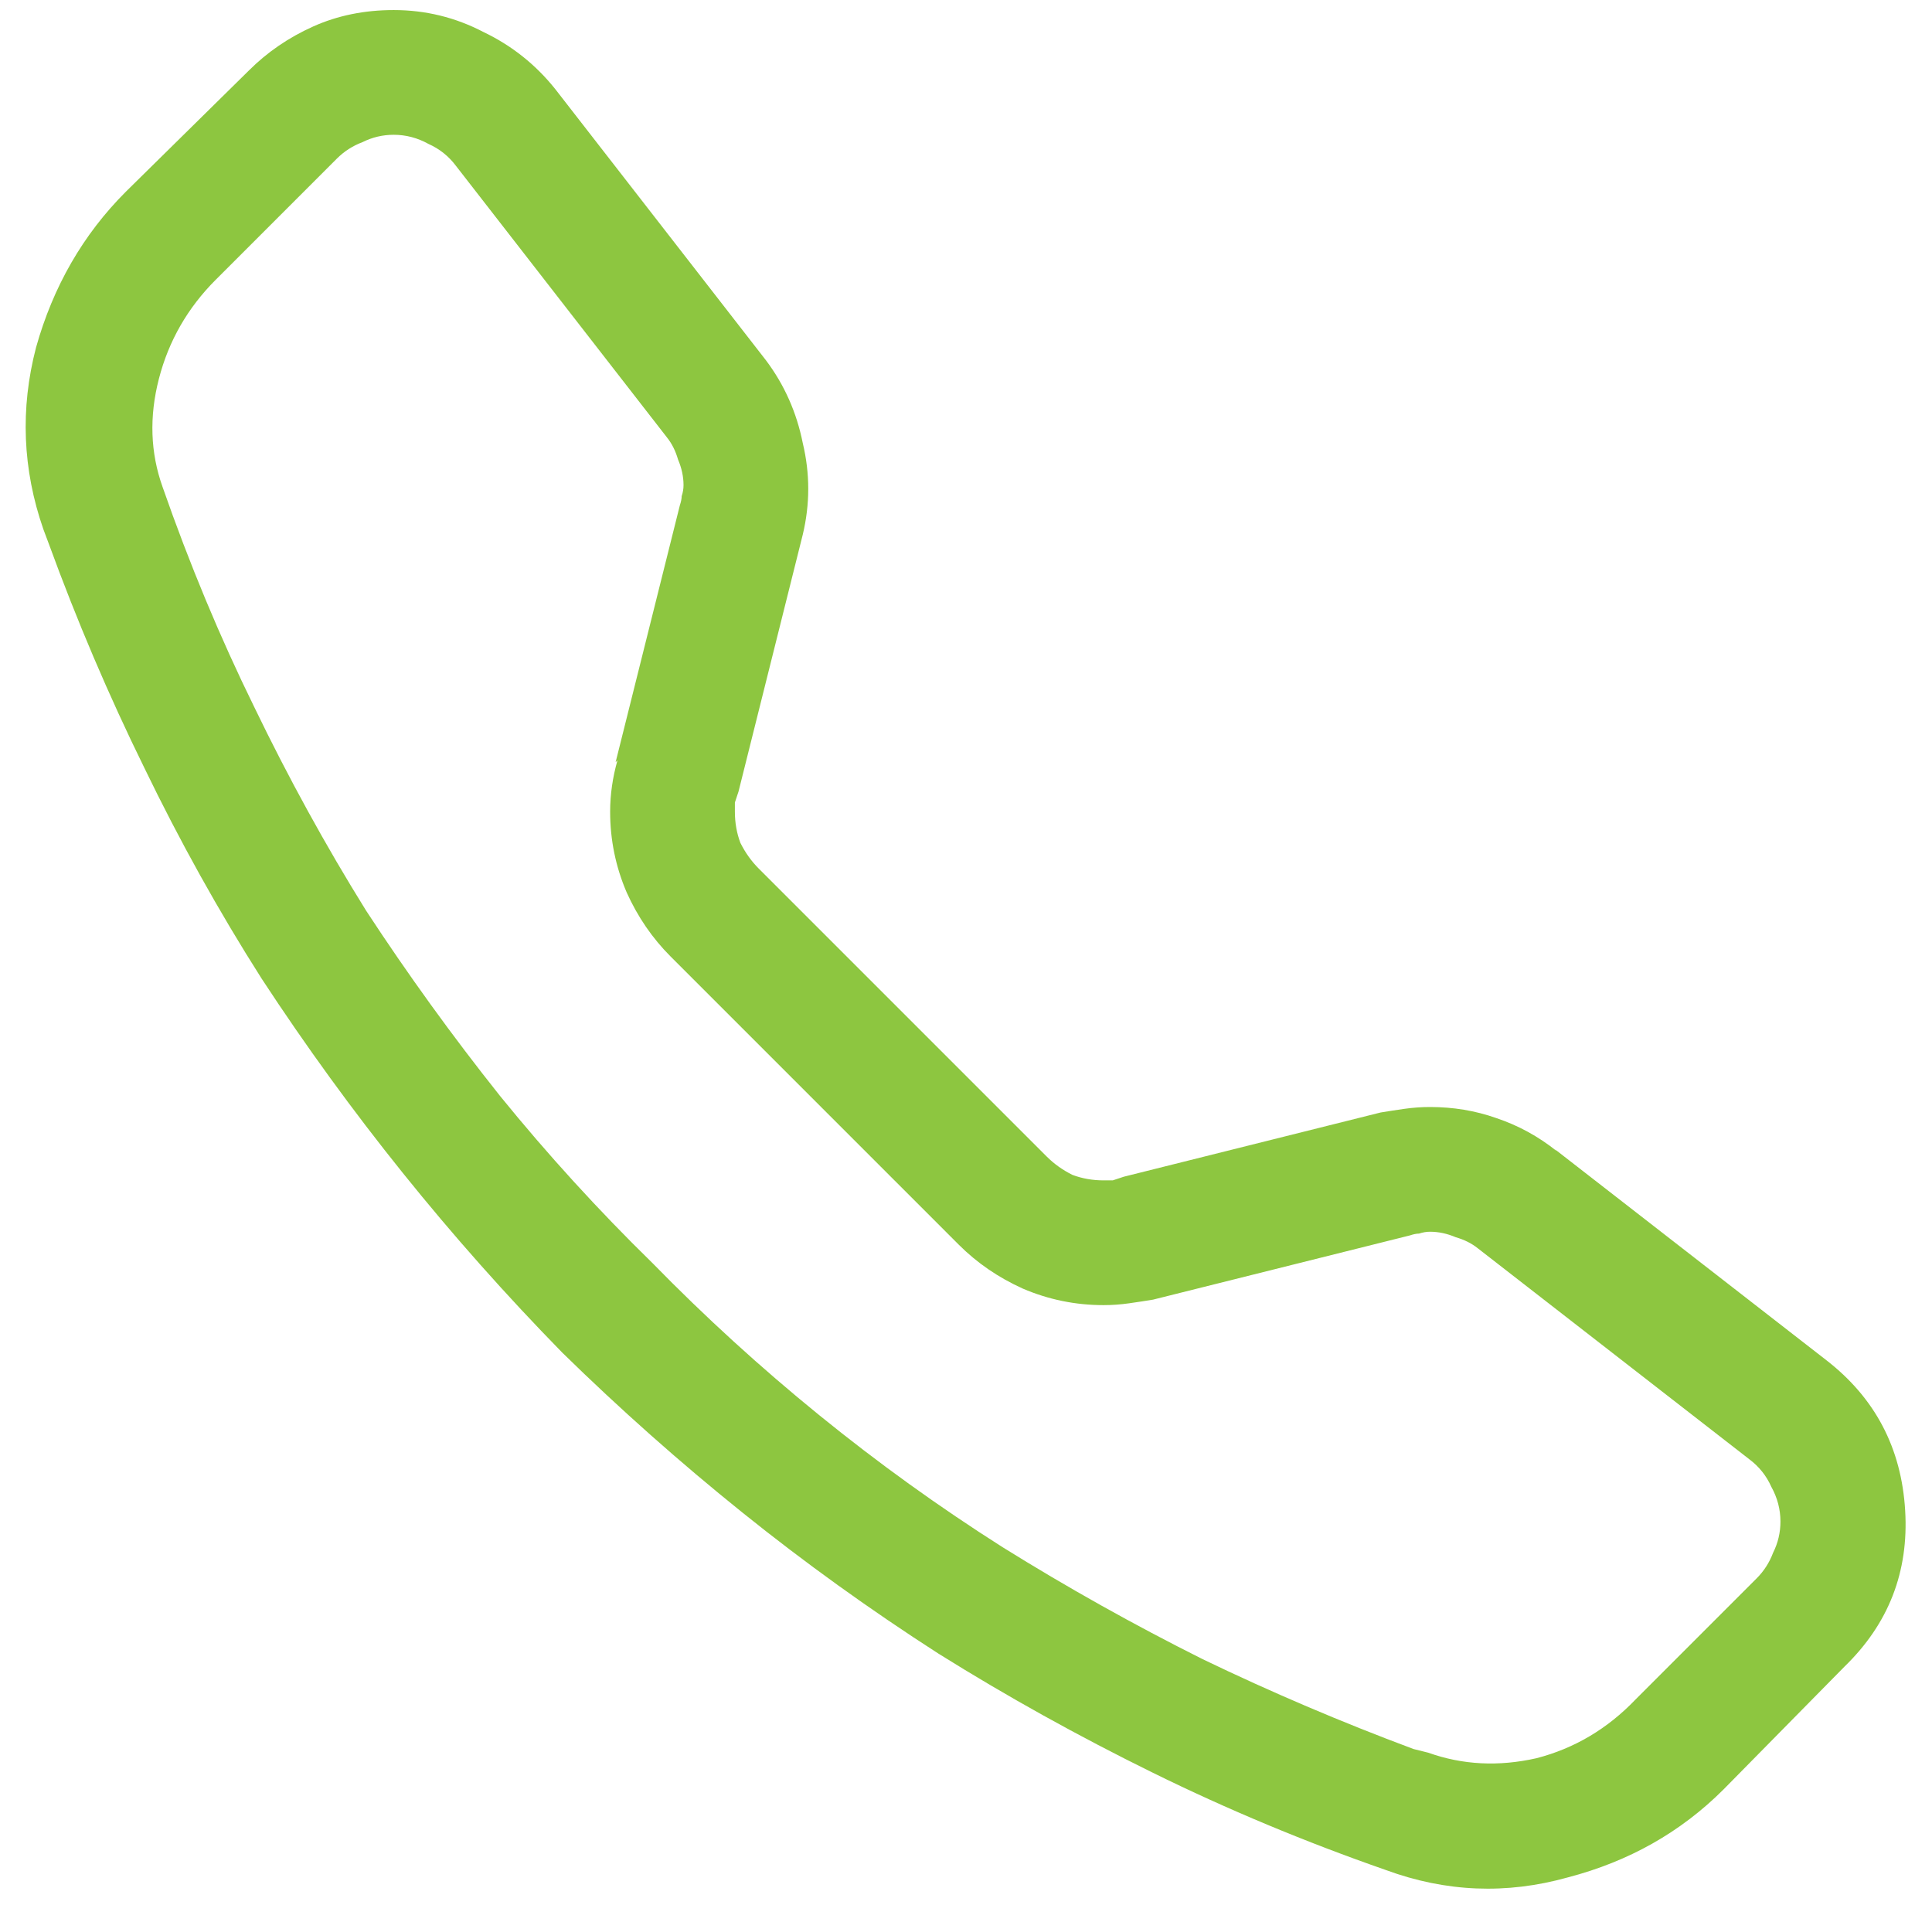 <svg width="72" height="71" viewBox="0 0 72 71" fill="none" xmlns="http://www.w3.org/2000/svg">
<path d="M16.996 6.186C16.723 5.821 16.381 5.548 15.971 5.365C15.56 5.137 15.128 5.023 14.672 5.023C14.262 5.023 13.874 5.115 13.51 5.297C13.145 5.434 12.826 5.639 12.553 5.912L8.041 10.424C6.993 11.472 6.286 12.703 5.922 14.115C5.557 15.528 5.603 16.872 6.059 18.148C7.061 21.02 8.201 23.754 9.477 26.352C10.753 28.995 12.143 31.524 13.646 33.94C15.196 36.309 16.859 38.611 18.637 40.844C20.414 43.031 22.305 45.105 24.311 47.065C26.27 49.07 28.344 50.961 30.531 52.738C32.719 54.516 34.997 56.156 37.367 57.66C39.783 59.164 42.266 60.554 44.818 61.83C47.37 63.06 49.991 64.177 52.68 65.18L53.227 65.316C54.503 65.772 55.847 65.841 57.26 65.522C58.672 65.157 59.903 64.428 60.951 63.334L65.463 58.822C65.736 58.549 65.941 58.23 66.078 57.865C66.26 57.501 66.352 57.113 66.352 56.703C66.352 56.247 66.238 55.815 66.01 55.404C65.828 54.994 65.554 54.652 65.189 54.379L55.072 46.518C54.844 46.335 54.571 46.199 54.252 46.107C53.933 45.971 53.614 45.902 53.295 45.902C53.158 45.902 53.022 45.925 52.885 45.971C52.794 45.971 52.68 45.993 52.543 46.039L42.973 48.432C42.699 48.477 42.403 48.523 42.084 48.568C41.765 48.614 41.446 48.637 41.127 48.637C40.079 48.637 39.076 48.432 38.119 48.022C37.208 47.611 36.41 47.065 35.727 46.381L24.994 35.648C24.311 34.965 23.764 34.167 23.354 33.256C22.943 32.299 22.738 31.296 22.738 30.248C22.738 29.929 22.761 29.61 22.807 29.291C22.852 28.972 22.921 28.653 23.012 28.334L22.943 28.402L25.336 18.832C25.381 18.695 25.404 18.581 25.404 18.49C25.45 18.354 25.473 18.217 25.473 18.08C25.473 17.761 25.404 17.442 25.268 17.123C25.176 16.804 25.04 16.531 24.857 16.303L16.996 6.186ZM9.271 2.631C9.955 1.947 10.753 1.4 11.664 0.99C12.575 0.58 13.578 0.375 14.672 0.375C15.857 0.375 16.973 0.648 18.021 1.195C19.07 1.697 19.958 2.403 20.688 3.314L28.549 13.432C29.232 14.343 29.688 15.368 29.916 16.508C30.189 17.647 30.189 18.787 29.916 19.926L27.523 29.496C27.478 29.633 27.432 29.77 27.387 29.906C27.387 29.997 27.387 30.111 27.387 30.248C27.387 30.658 27.455 31.046 27.592 31.41C27.774 31.775 28.002 32.094 28.275 32.367L39.008 43.1C39.281 43.373 39.6 43.601 39.965 43.783C40.329 43.92 40.717 43.988 41.127 43.988C41.264 43.988 41.378 43.988 41.469 43.988C41.605 43.943 41.742 43.897 41.879 43.852L51.449 41.459C51.723 41.413 52.019 41.368 52.338 41.322C52.657 41.277 52.976 41.254 53.295 41.254C54.161 41.254 54.981 41.391 55.756 41.664C56.576 41.938 57.328 42.348 58.012 42.895L57.943 42.826L68.061 50.688C69.883 52.1 70.863 53.969 71 56.293C71.137 58.572 70.385 60.508 68.744 62.103L64.232 66.684C62.637 68.279 60.7 69.372 58.422 69.965C56.143 70.603 53.887 70.512 51.654 69.691C48.647 68.643 45.753 67.436 42.973 66.068C40.193 64.701 37.527 63.22 34.975 61.625C32.422 59.984 29.984 58.23 27.66 56.361C25.336 54.493 23.103 52.51 20.961 50.414C18.865 48.272 16.882 46.039 15.014 43.715C13.145 41.391 11.391 38.975 9.75 36.469C8.155 33.962 6.697 31.342 5.375 28.607C4.053 25.919 2.868 23.139 1.82 20.268L1.615 19.721C0.84 17.488 0.749 15.232 1.342 12.953C1.98 10.675 3.096 8.738 4.691 7.143L9.271 2.631Z" fill="#8DC640"/>
</svg>
